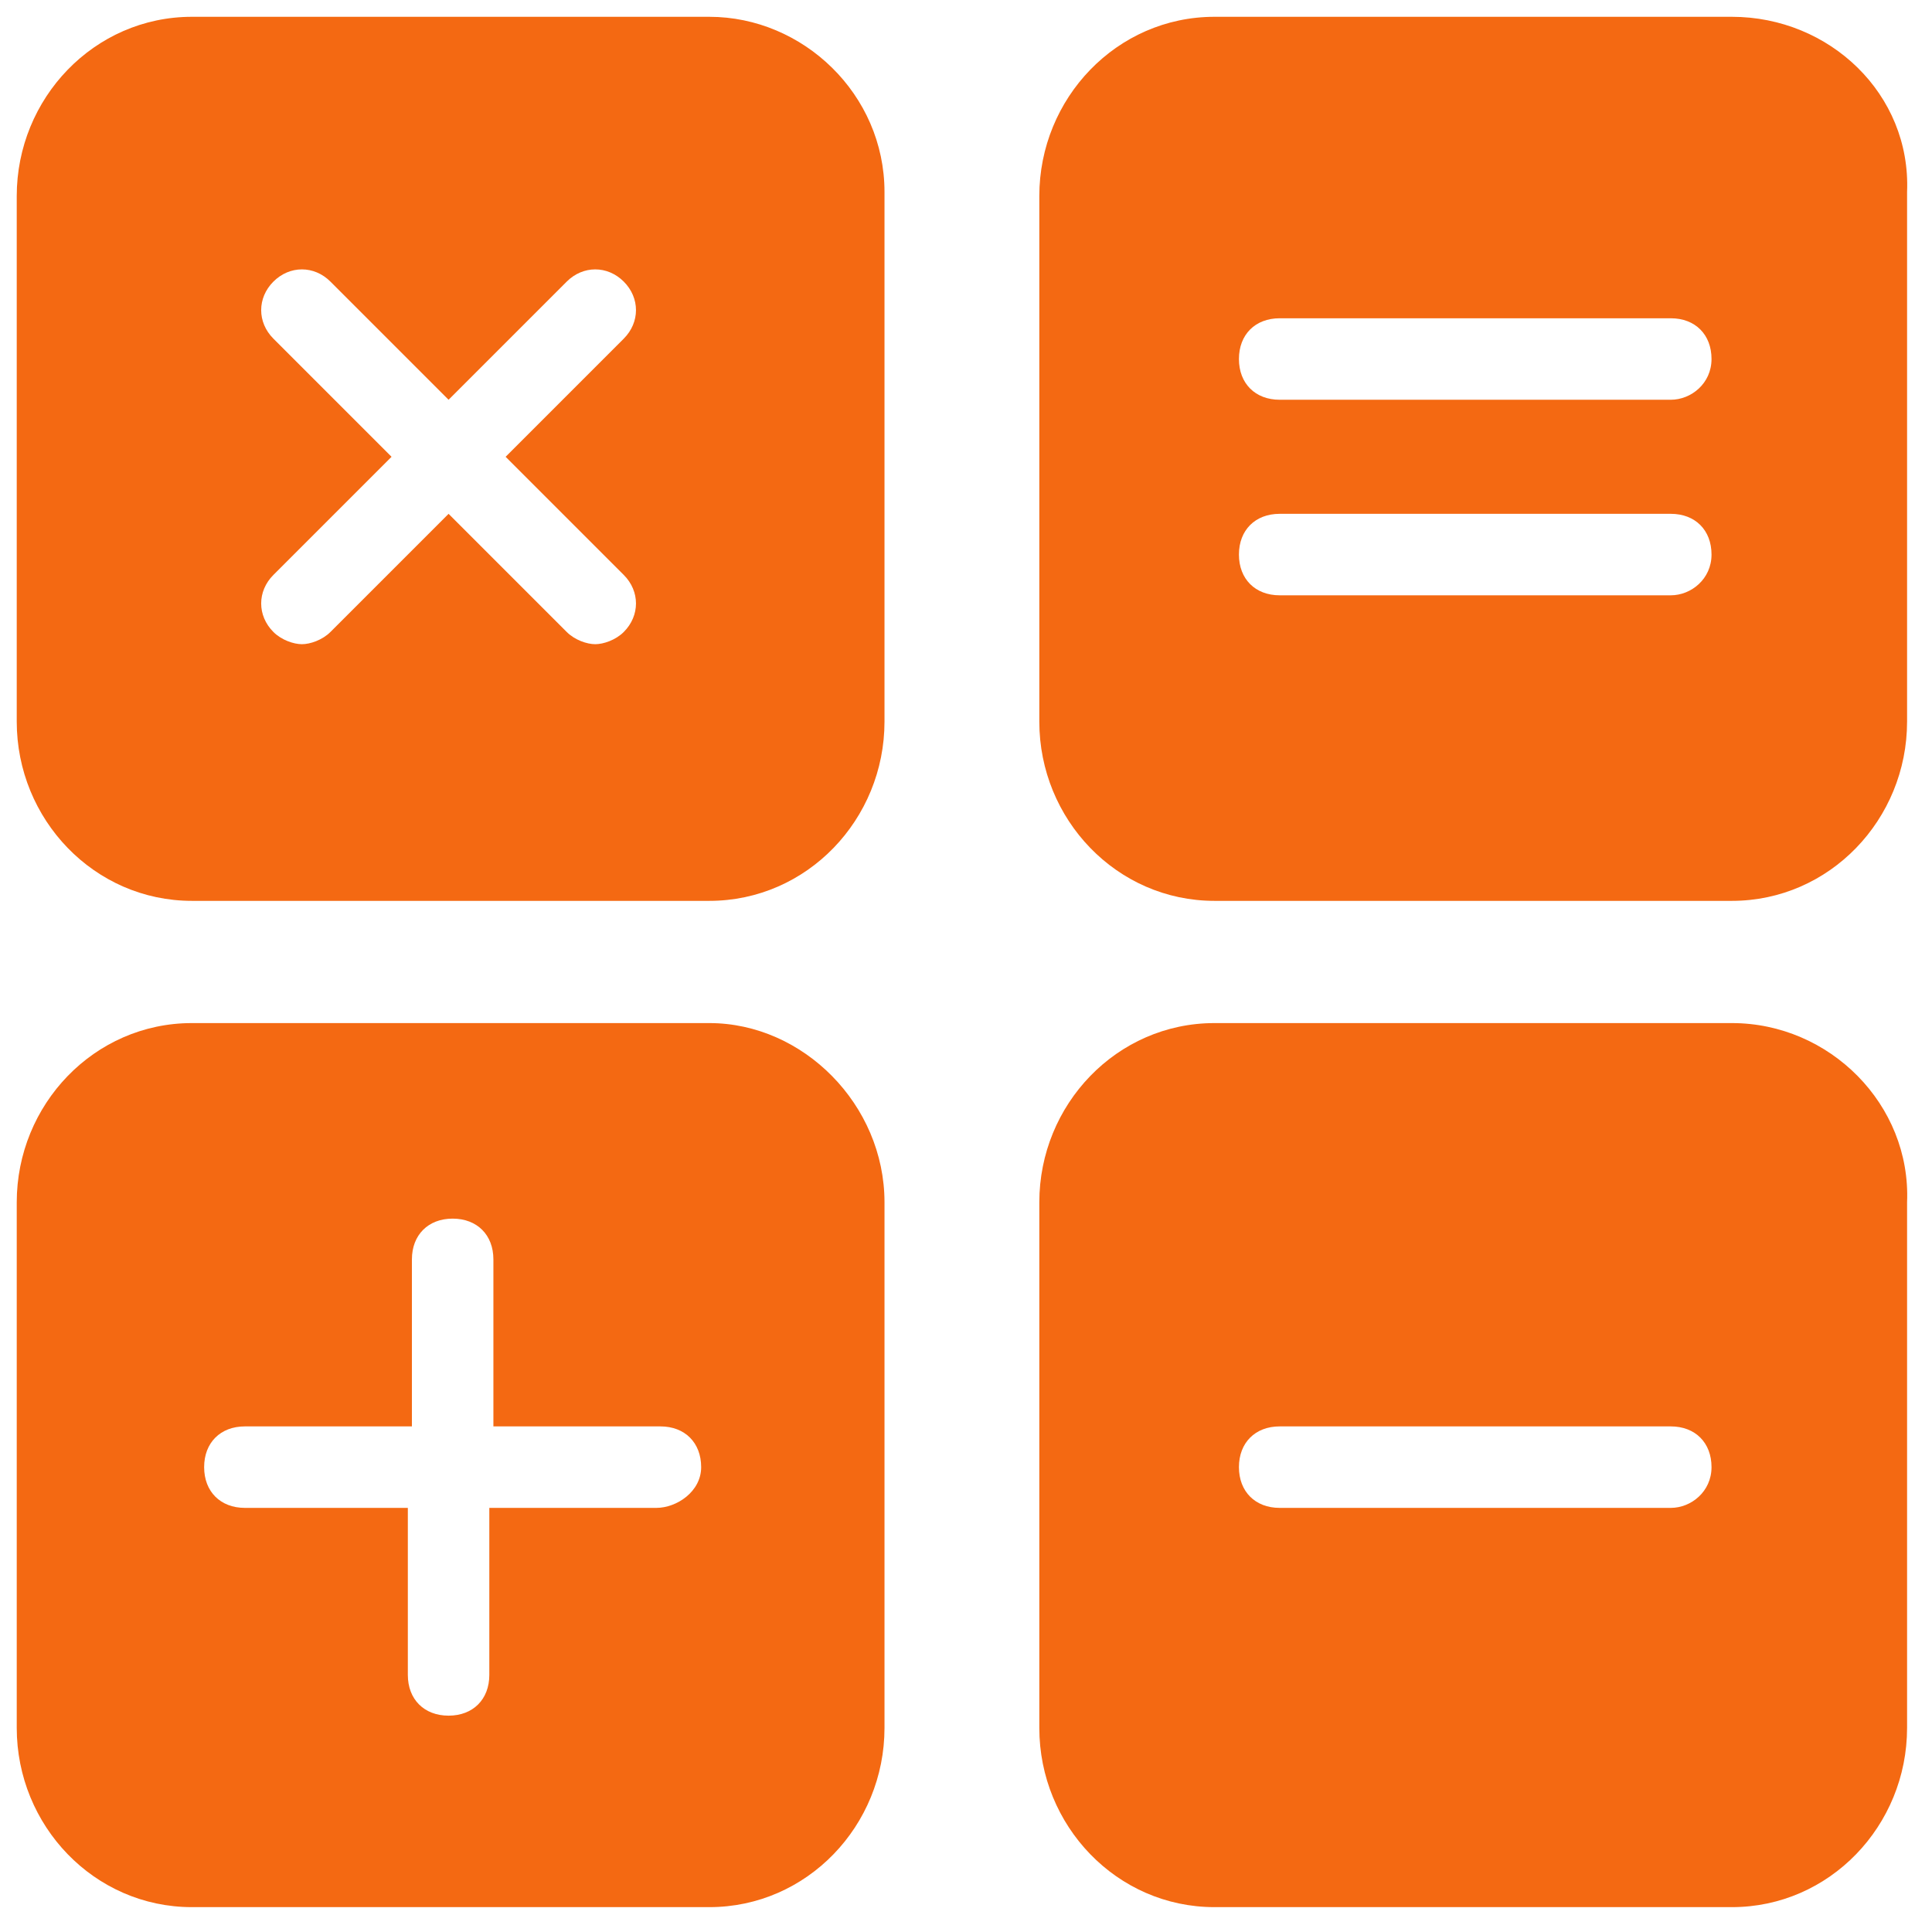 <?xml version="1.0" encoding="UTF-8"?> <svg xmlns="http://www.w3.org/2000/svg" data-v-423bf9ae="" viewBox="0 0 92 92" class="iconLeft"><g data-v-423bf9ae="" id="5833e13c-59c8-417f-92f8-961cf50eb9dc" transform="matrix(1.94,0,0,1.94,-0.755,-0.752)" stroke="none" fill="#F46912"><path d="M42.9 25.5H30.2c-2.4 0-4.3 2-4.3 4.4v12.9c0 2.4 1.9 4.4 4.3 4.4h12.7c2.4 0 4.3-2 4.3-4.4V29.9c.1-2.4-1.9-4.4-4.3-4.4zm-1.5 11.9h-9.6c-.6 0-1-.4-1-1s.4-1 1-1h9.6c.6 0 1 .4 1 1s-.5 1-1 1zM42.9.8H30.2c-2.4 0-4.3 2-4.3 4.4v12.9c0 2.4 1.9 4.4 4.3 4.4h12.7c2.4 0 4.3-2 4.3-4.4v-13c.1-2.4-1.9-4.3-4.3-4.3zM41.4 15h-9.6c-.6 0-1-.4-1-1s.4-1 1-1h9.6c.6 0 1 .4 1 1s-.5 1-1 1zm0-4.8h-9.6c-.6 0-1-.4-1-1s.4-1 1-1h9.6c.6 0 1 .4 1 1s-.5 1-1 1zM17.8 25.5H5.1c-2.4 0-4.3 2-4.3 4.4v12.9c0 2.4 1.9 4.4 4.3 4.4h12.7c2.4 0 4.3-2 4.3-4.4V29.9c0-2.4-2-4.4-4.3-4.4zm-1.3 11.9h-4.1v4.1c0 .6-.4 1-1 1s-1-.4-1-1v-4.1h-4c-.6 0-1-.4-1-1s.4-1 1-1h4.1v-4.1c0-.6.4-1 1-1s1 .4 1 1v4.1h4.1c.6 0 1 .4 1 1s-.6 1-1.1 1zM17.8.8H5.1C2.7.8.8 2.8.8 5.2v12.9c0 2.4 1.9 4.4 4.3 4.4h12.7c2.4 0 4.3-2 4.3-4.4v-13c0-2.4-2-4.3-4.3-4.3zm-2.1 13.7c.4.4.4 1 0 1.4-.2.2-.5.3-.7.3s-.5-.1-.7-.3L11.4 13l-2.9 2.9c-.2.2-.5.3-.7.3s-.5-.1-.7-.3c-.4-.4-.4-1 0-1.4l2.9-2.9-2.9-2.9c-.4-.4-.4-1 0-1.4s1-.4 1.4 0l2.9 2.9 2.9-2.9c.4-.4 1-.4 1.4 0s.4 1 0 1.4l-2.9 2.9 2.9 2.9z"></path></g></svg> 